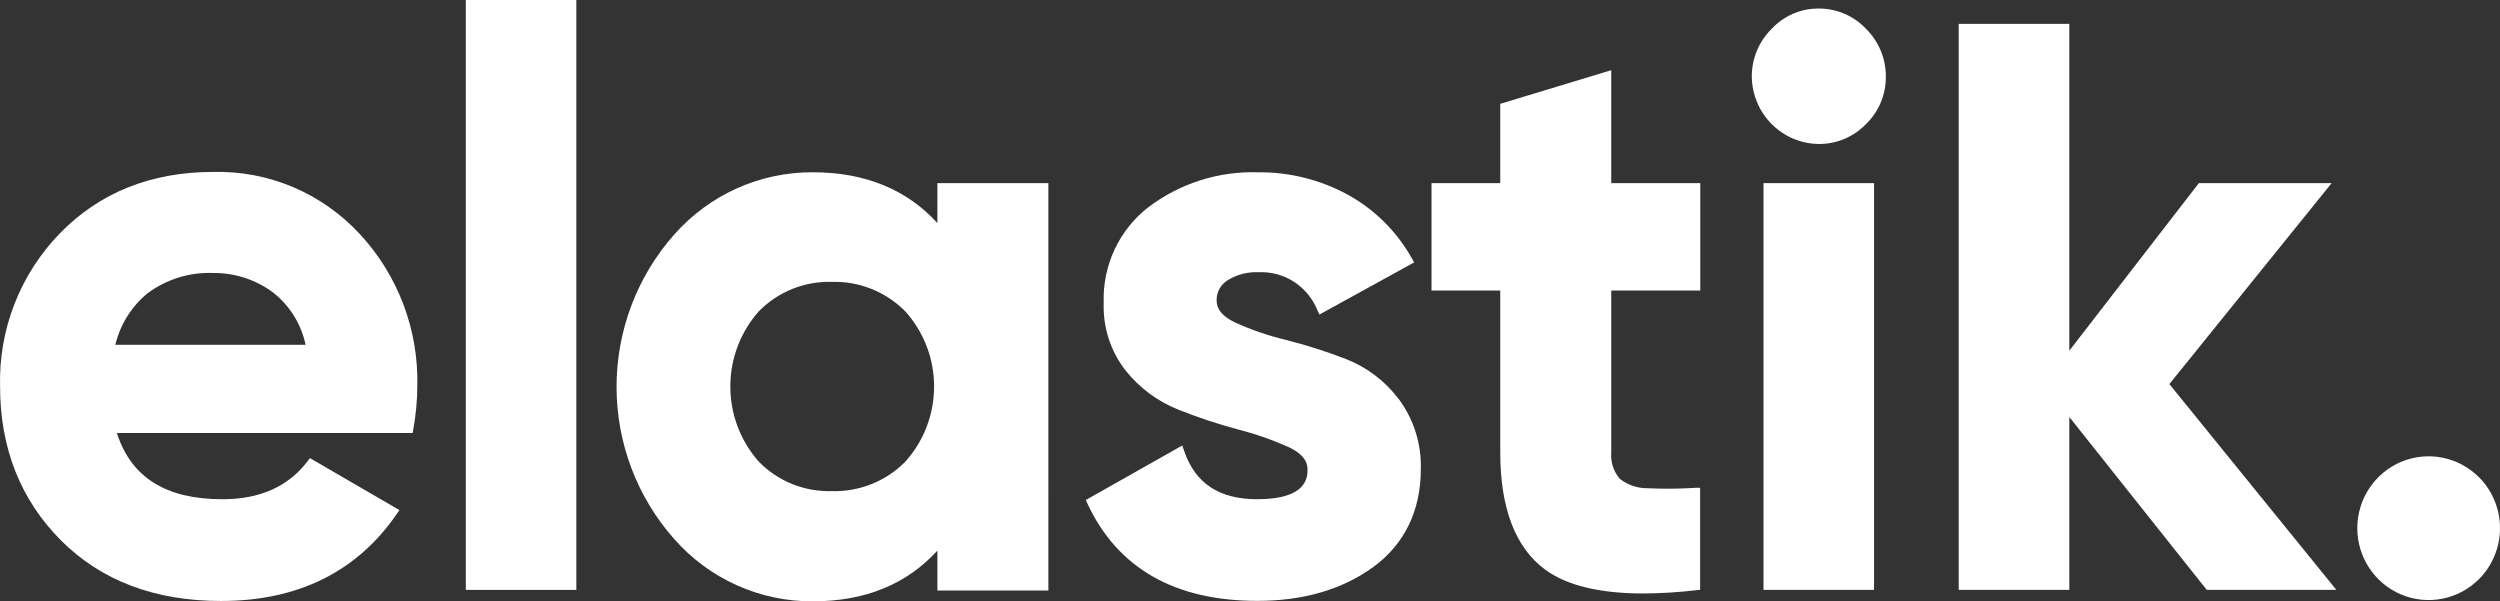 <?xml version="1.0" encoding="UTF-8"?>
<svg id="Layer_2" data-name="Layer 2" xmlns="http://www.w3.org/2000/svg" viewBox="0 0 1430.98 344.19">
  <rect x="0" y="0" width="1430.98" height="344.19" fill="#333333" stroke="none"/>
  <g id="Layer_1-2" data-name="Layer 1">
    <g>
      <path d="M205.83,133.85c-10.7-11.55-23.71-20.68-38.17-26.79-14.46-6.11-30.05-9.05-45.73-8.64-35.49,0-64.98,11.84-87.67,35.15-11.24,11.55-20.06,25.26-25.94,40.32C2.44,188.95-.38,205.04.04,221.21c0,35.15,11.66,64.73,34.67,87.91,23.01,23.18,53.86,34.88,91.76,34.88,44.06,0,77.91-16.73,100.65-49.83l1.5-2.2-51.23-29.76-1.32,1.74c-10.89,14.45-27.23,21.81-48.69,21.81-32.45,0-52.28-12.43-60.49-37.9h169.31l.36-2.06c1.47-8.12,2.25-16.35,2.31-24.6.82-32.36-11.05-63.75-33.04-87.36h0ZM84.53,167.82c10.81-8,23.99-12.08,37.39-11.57,12.23-.13,24.17,3.7,34.08,10.93,9.66,7.48,16.37,18.17,18.92,30.17h-108.91c2.79-11.62,9.29-22,18.51-29.53h0Z" style="fill: #fff;"/>
      <path d="M329.89,0h-63.26v337.65h63.26V0Z" style="fill: #fff;"/>
      <path d="M536.55,104.82v22.86c-17.56-19.29-41.52-29.07-71.24-29.07-14.99-.09-29.83,3.05-43.52,9.2-13.69,6.15-25.93,15.17-35.89,26.46-21.25,23.98-32.99,54.99-32.99,87.13s11.74,63.16,32.99,87.13c9.95,11.3,22.18,20.33,35.88,26.48,13.7,6.15,28.54,9.28,43.53,9.18,29.72,0,53.68-9.74,71.24-29.03v22.86h63.53V104.82h-63.53ZM476.15,281.1c-7.72.24-15.4-1.12-22.58-3.99-7.17-2.88-13.68-7.21-19.12-12.74h0c-10.57-11.85-16.42-27.22-16.42-43.15s5.85-31.3,16.42-43.15c5.45-5.51,11.96-9.84,19.13-12.71,7.17-2.88,14.85-4.24,22.57-4.02,7.75-.22,15.47,1.16,22.68,4.04,7.21,2.89,13.76,7.22,19.25,12.74,10.68,11.79,16.59,27.17,16.59,43.13s-5.92,31.34-16.59,43.13c-5.47,5.49-11.99,9.8-19.17,12.68s-14.86,4.26-22.58,4.05h-.18Z" style="fill: #fff;"/>
      <path d="M800.56,228.34c-7.79-10.28-18.25-18.2-30.22-22.86-11.33-4.37-22.9-8.05-34.67-11.02-9.86-2.37-19.48-5.67-28.72-9.88-7.12-3.38-10.57-7.5-10.57-12.57-.05-2.33.51-4.63,1.63-6.67,1.11-2.04,2.75-3.75,4.73-4.95,5.23-3.24,11.29-4.83,17.42-4.57,7.21-.38,14.36,1.52,20.45,5.44,6.09,3.92,10.8,9.66,13.49,16.41l1.13,2.38,54.23-29.85-1.22-2.15c-8.59-15.41-21.32-28.09-36.71-36.57-15.76-8.61-33.44-13.03-51.37-12.85-22.58-.74-44.73,6.29-62.8,19.93-8.29,6.43-14.94,14.76-19.4,24.3-4.45,9.54-6.58,20.02-6.2,30.55-.49,13.98,3.94,27.68,12.53,38.67,7.96,9.98,18.36,17.7,30.18,22.4,11.32,4.52,22.9,8.35,34.67,11.47,9.85,2.51,19.46,5.89,28.72,10.1,7.12,3.38,10.57,7.5,10.57,12.57,0,4.25,0,17.14-28.72,17.14-21.96,0-35.71-9.14-42.02-27.98l-.95-2.79-55.23,31.22.95,2.1c17.24,36.94,49.92,55.63,97.24,55.63,26.32,0,48.65-6.49,66.34-19.38,17.7-12.89,27.23-32,27.23-56,.41-14.49-4.07-28.69-12.71-40.27Z" style="fill: #fff;"/>
      <path d="M973.22,166.31v-61.49h-50.96V40.18l-63.53,19.25v45.39h-39.34v61.49h39.34v92.53c0,32,8.62,54.58,25.64,67.15,12.34,9.14,31.27,13.71,56.41,13.71,10.09-.06,20.16-.69,30.18-1.87l2.18-.23v-58.38h-2.59c-9.25.59-18.52.67-27.77.23-5.7.03-11.24-1.91-15.7-5.48-1.76-2.07-3.1-4.48-3.92-7.08-.83-2.6-1.13-5.34-.89-8.05v-92.53h50.96Z" style="fill: #fff;"/>
      <path d="M1040.88,82.42c5.07.06,10.1-.93,14.78-2.89,4.68-1.96,8.92-4.87,12.45-8.54,3.61-3.49,6.48-7.69,8.43-12.33s2.94-9.64,2.91-14.69c.04-5.1-.95-10.16-2.89-14.87-1.94-4.71-4.8-8.98-8.41-12.56-3.51-3.72-7.73-6.67-12.41-8.67-4.69-2.01-9.73-3.02-14.82-2.99-5.03-.02-10.01,1-14.64,3.01-4.62,2.01-8.78,4.95-12.22,8.65-3.63,3.57-6.5,7.84-8.45,12.55-1.95,4.71-2.93,9.77-2.89,14.88.15,10.16,4.22,19.85,11.36,27.03,7.13,7.18,16.76,11.27,26.84,11.41h-.04Z" style="fill: #fff;"/>
      <path d="M1072.69,104.82h-63.26v232.82h63.26V104.82Z" style="fill: #fff;"/>
      <path d="M1241.72,219.84l92.89-115.02h-76.01l-74.14,95.91V13.67h-63.31v323.98h63.31v-98.97l78.68,98.97h74.19l-95.61-117.81Z" style="fill: #fff;"/>
      <path d="M1419.01,273.23c-5.71-5.75-12.98-9.67-20.91-11.26-7.92-1.59-16.13-.77-23.59,2.34-7.46,3.11-13.84,8.39-18.33,15.15-4.48,6.77-6.88,14.72-6.88,22.86s2.4,16.09,6.88,22.86c4.49,6.77,10.87,12.04,18.33,15.15,7.46,3.11,15.67,3.93,23.59,2.34,7.93-1.59,15.2-5.5,20.91-11.26h0c3.8-3.82,6.81-8.36,8.86-13.35,2.05-4.99,3.11-10.34,3.11-15.75s-1.06-10.76-3.11-15.75c-2.05-4.99-5.06-9.53-8.86-13.35h0Z" style="fill: #fff;"/>
    </g>
  </g>
</svg>